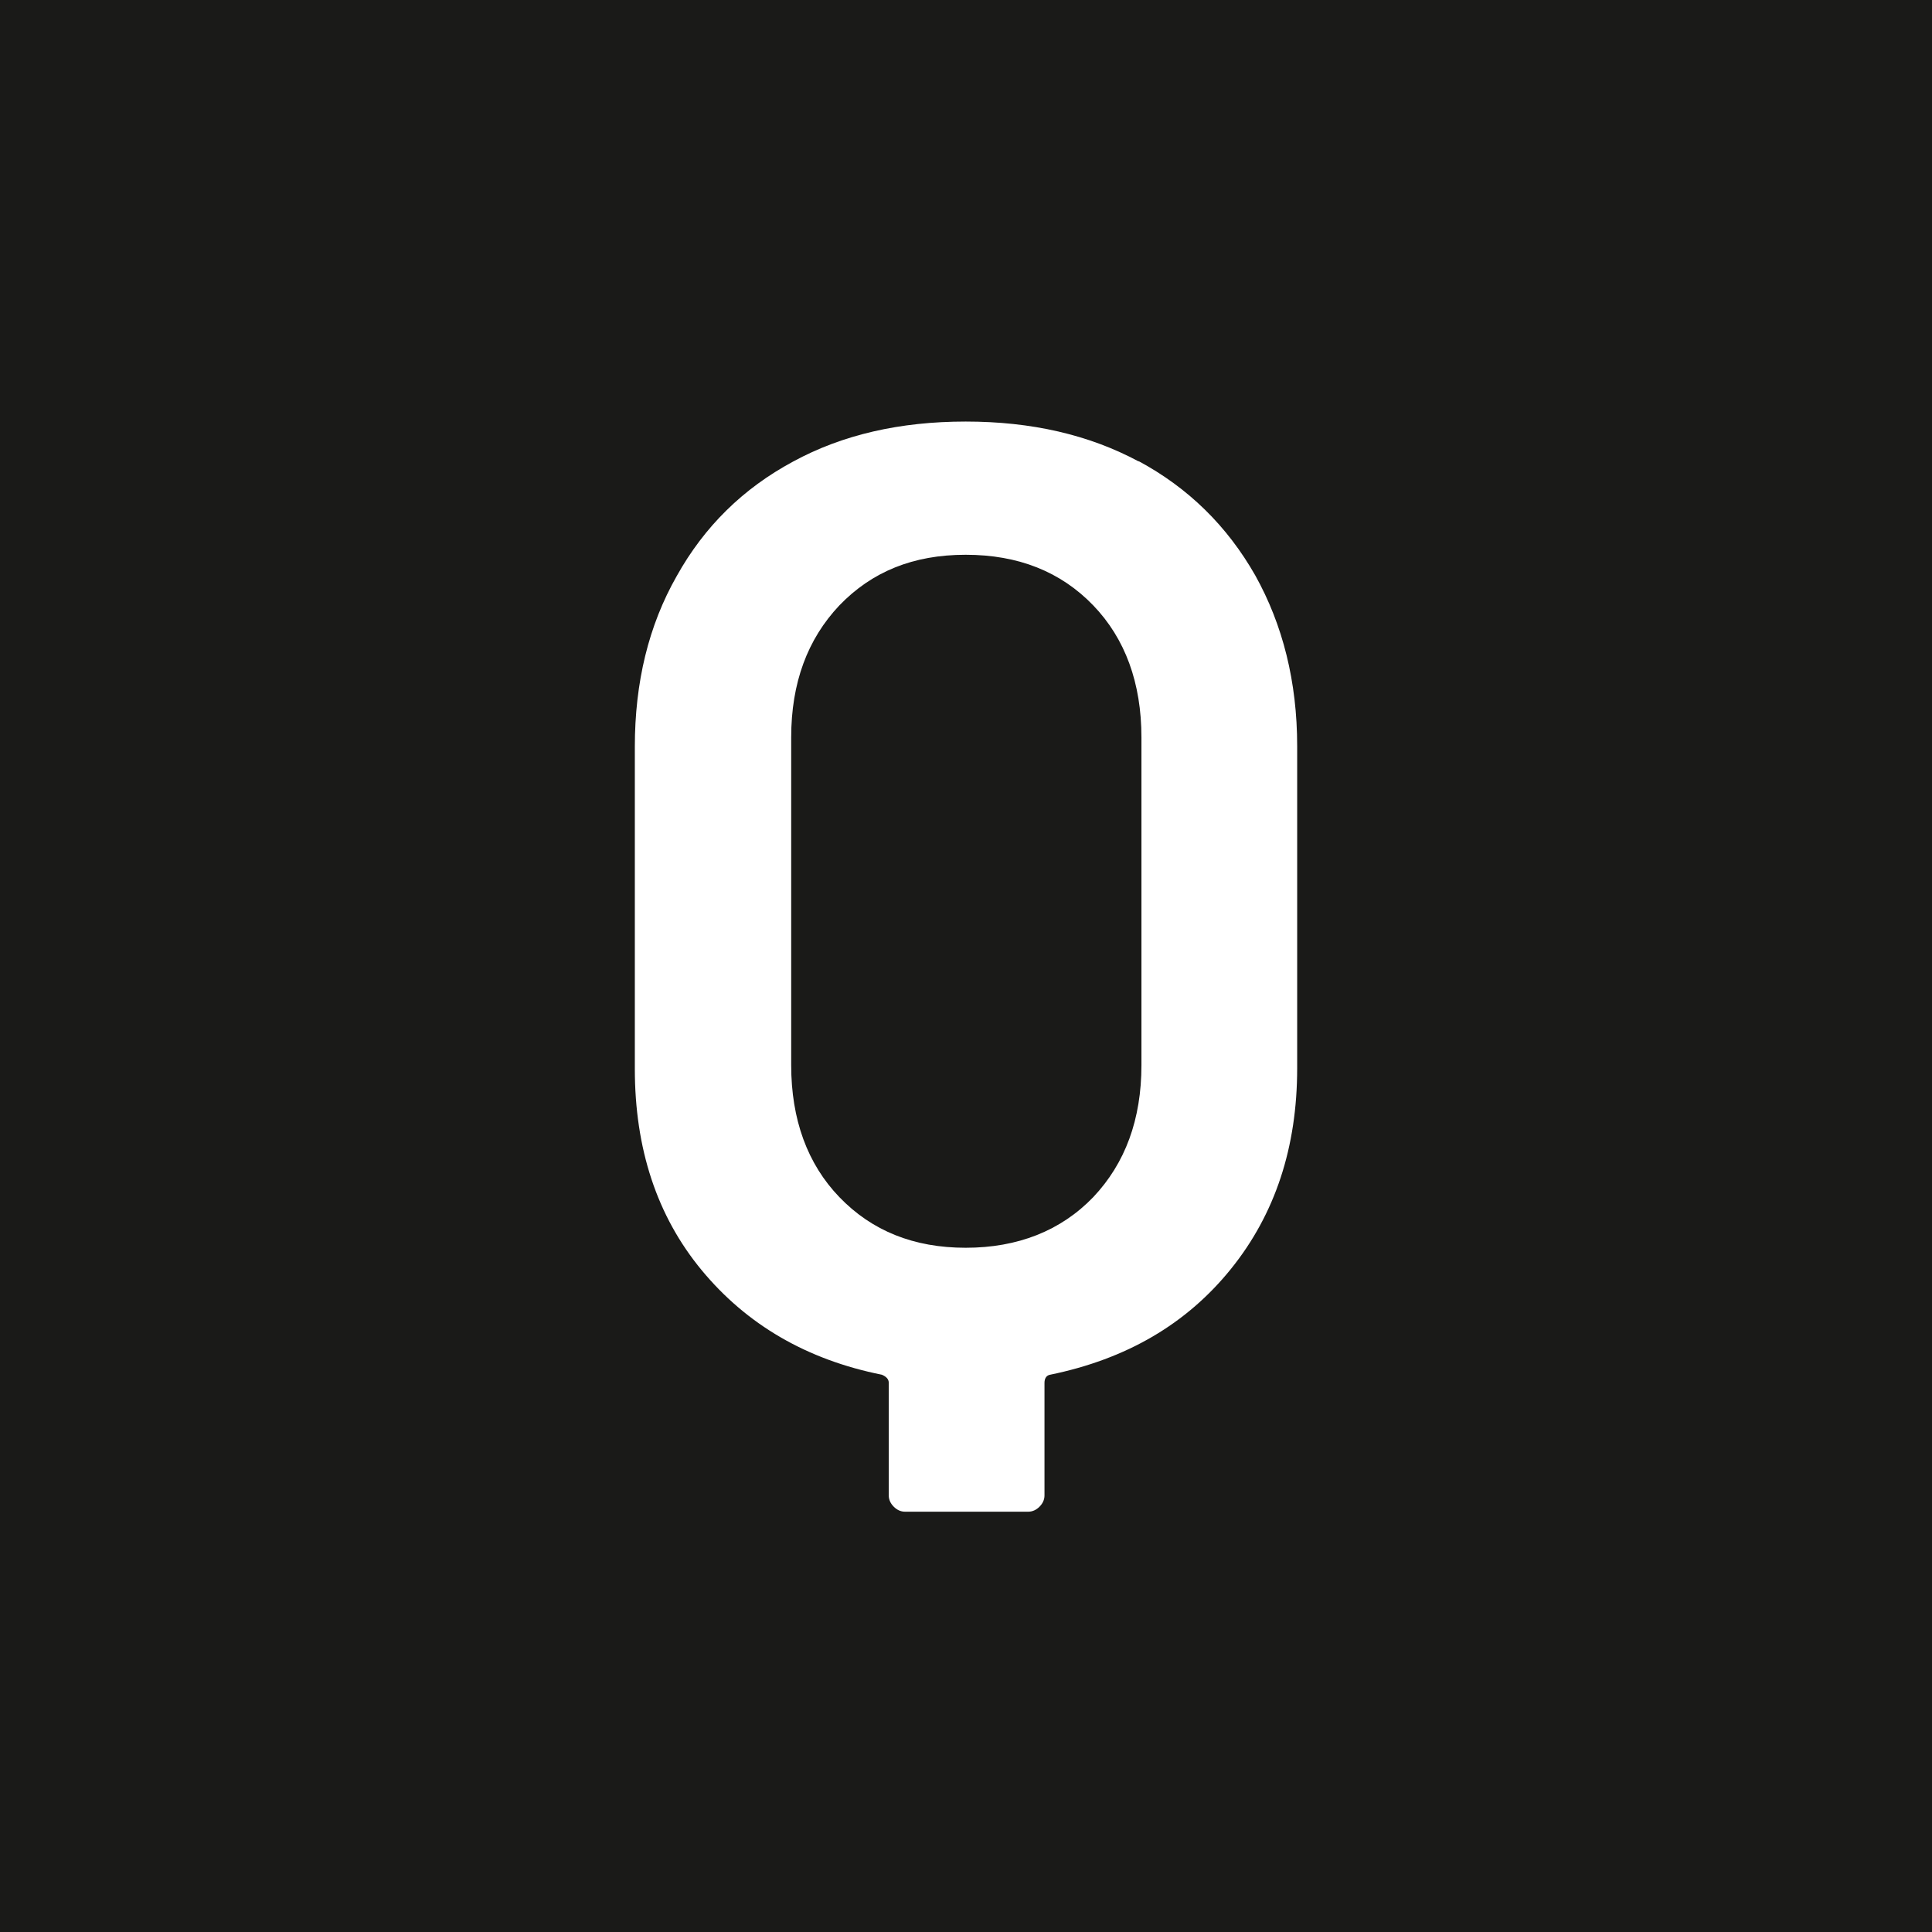 <?xml version="1.0" encoding="UTF-8"?>
<svg id="_レイヤー_2" data-name="レイヤー_2" xmlns="http://www.w3.org/2000/svg" width="30.89" height="30.89" viewBox="0 0 30.89 30.89">
  <defs>
    <style>
      .cls-1 {
        fill: #fff;
      }

      .cls-2 {
        fill: #1a1a18;
      }
    </style>
  </defs>
  <g id="_レイヤー_1-2" data-name="レイヤー_1">
    <g>
      <rect class="cls-2" width="30.89" height="30.89"/>
      <path class="cls-1" d="M18.2,7.37c.8.43,1.42,1.04,1.87,1.83.44.79.67,1.7.67,2.73v5.15c0,1.26-.35,2.33-1.06,3.21-.71.88-1.67,1.44-2.89,1.69-.06.01-.09.06-.09.13v1.8c0,.07-.03.13-.08.18-.05.05-.11.08-.18.08h-1.97c-.07,0-.13-.03-.18-.08-.05-.05-.08-.11-.08-.18v-1.8c0-.06-.04-.1-.11-.13-1.2-.24-2.16-.8-2.88-1.67-.72-.87-1.07-1.95-1.07-3.22v-5.15c0-1.03.22-1.94.67-2.73.44-.79,1.06-1.4,1.86-1.83.79-.43,1.71-.64,2.76-.64s1.97.21,2.77.64ZM18.25,11.79c0-.87-.26-1.58-.77-2.11-.52-.54-1.2-.81-2.04-.81s-1.5.27-2.02.81c-.51.54-.77,1.24-.77,2.11v5.24c0,.87.26,1.58.77,2.11.52.54,1.19.81,2.02.81s1.52-.27,2.04-.81c.51-.54.77-1.24.77-2.11v-5.24Z"/>
    </g>
  </g>
</svg>